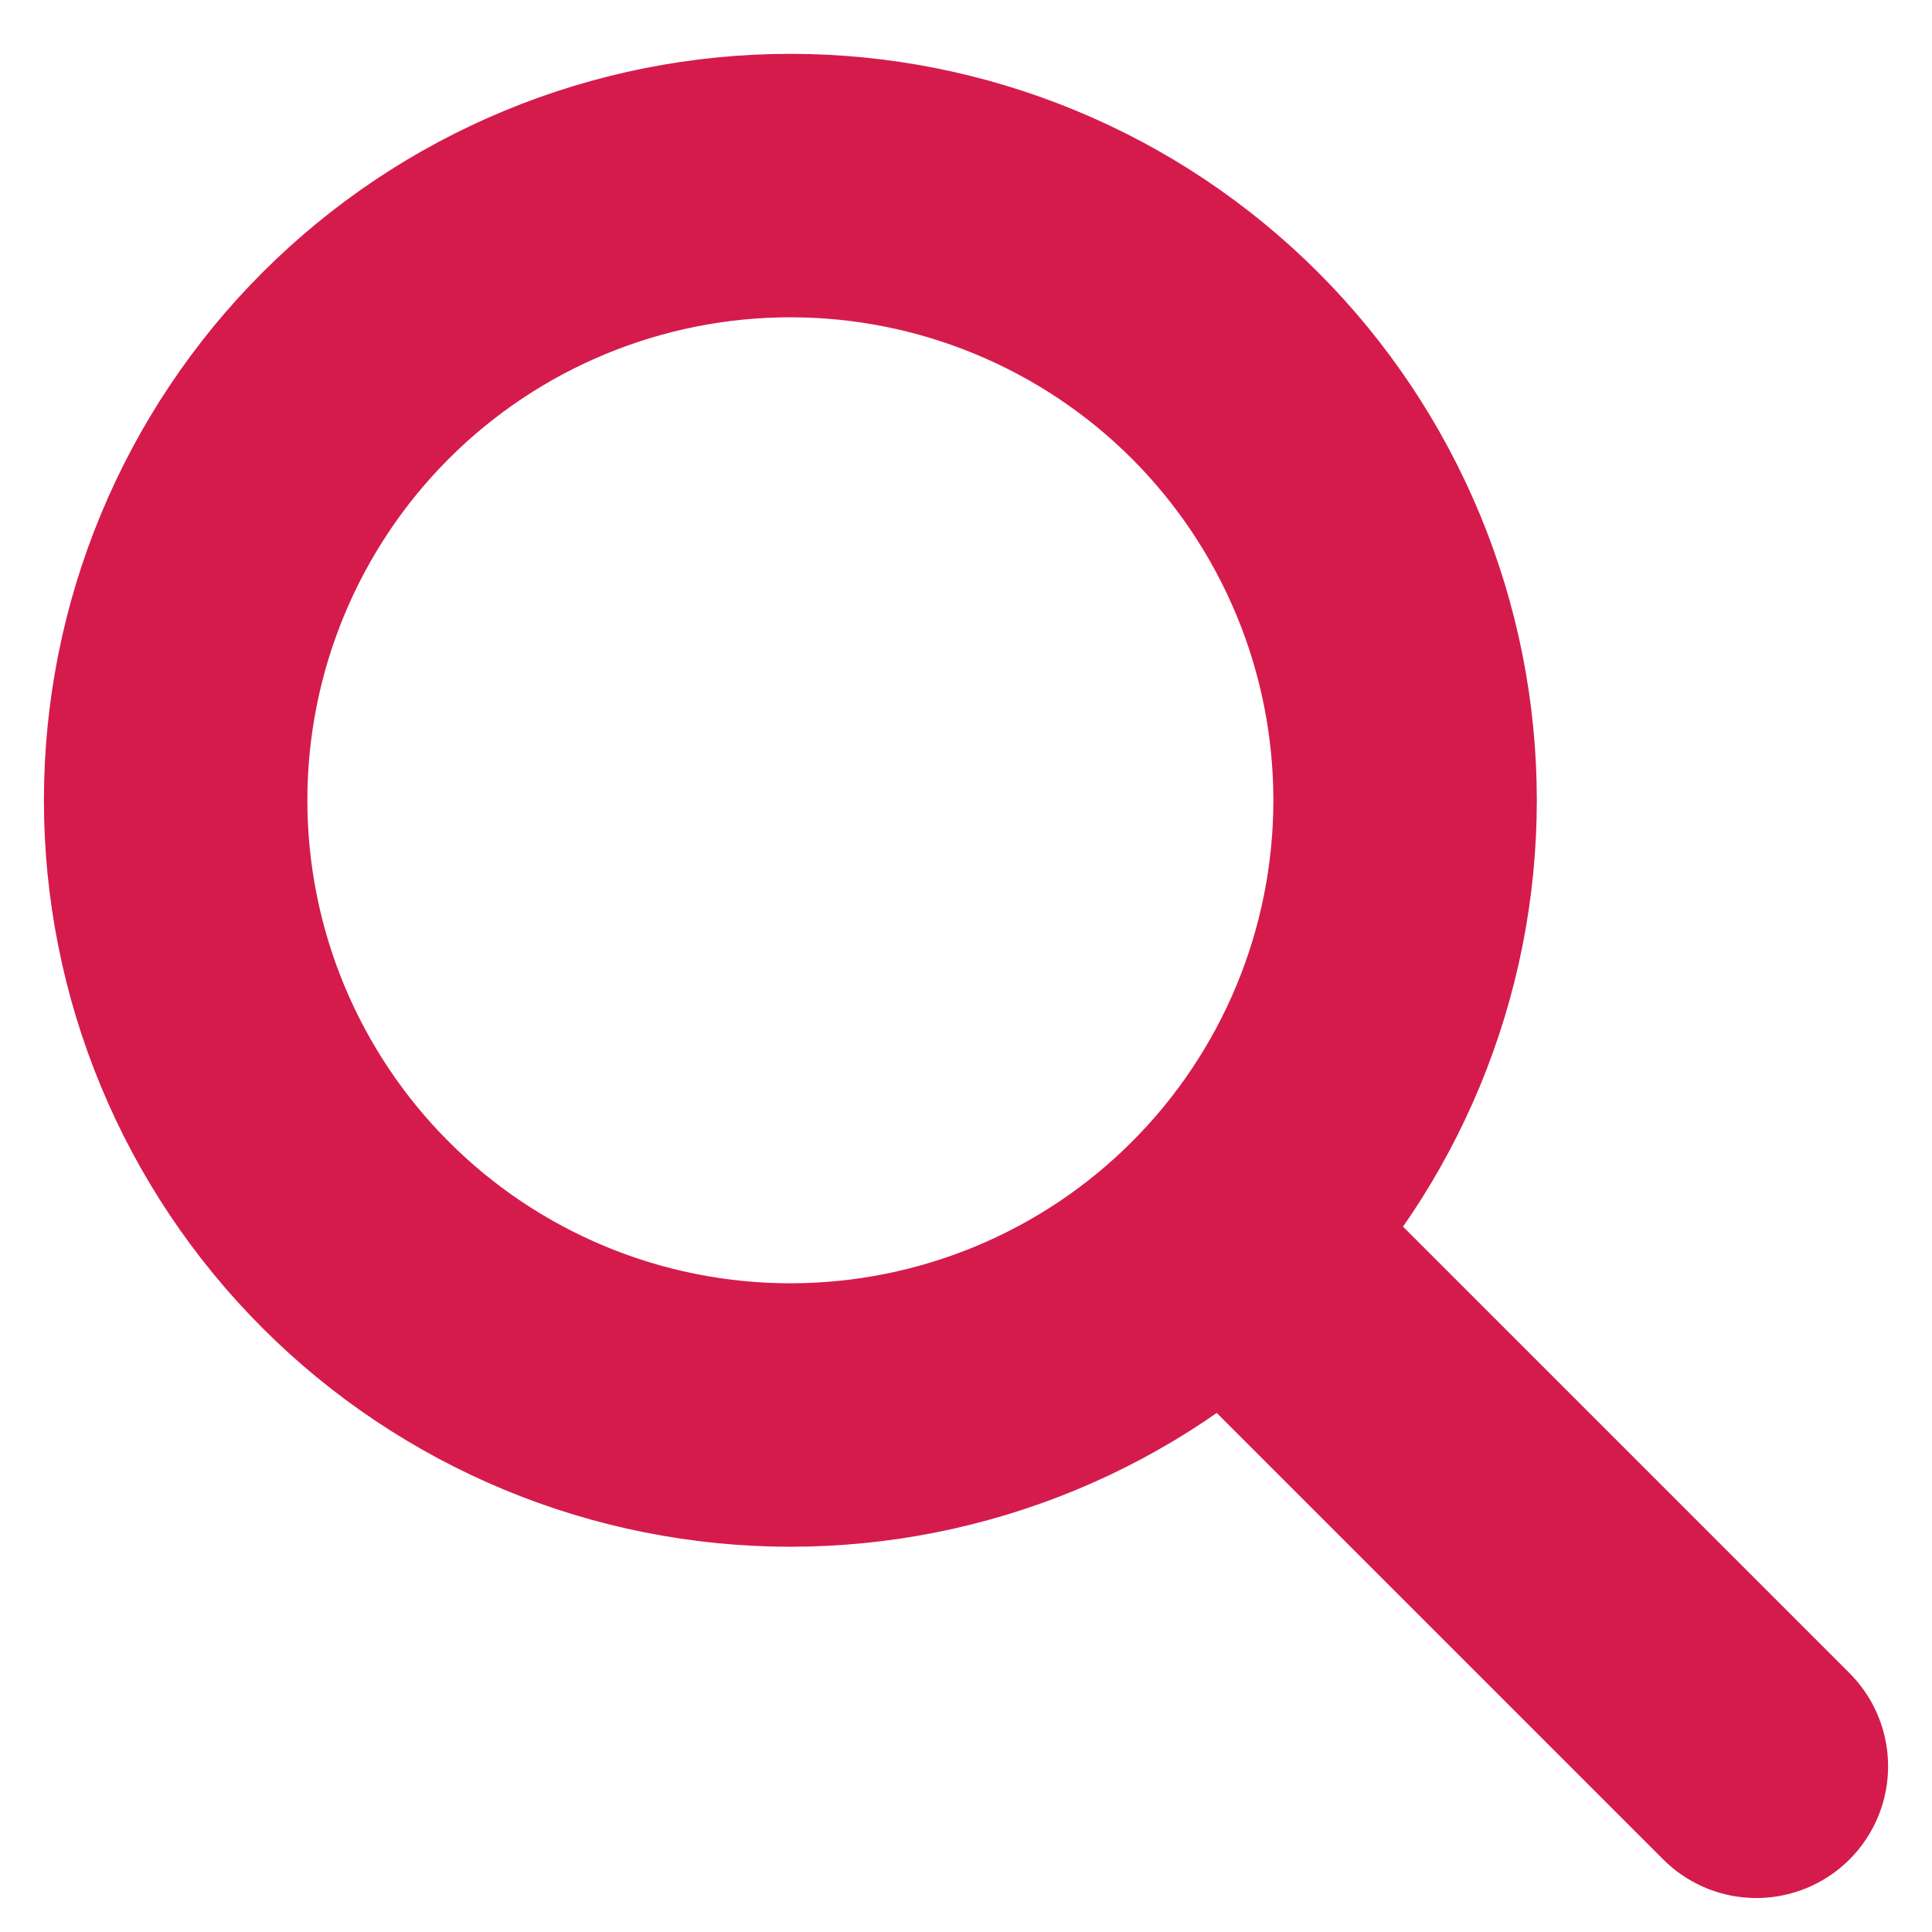 <svg width="22" height="22" viewBox="0 0 22 22" fill="none" xmlns="http://www.w3.org/2000/svg">
<path d="M20 20.113L14 14.113M2 9.113C2 10.032 2.181 10.942 2.533 11.792C2.885 12.641 3.4 13.412 4.05 14.062C4.7 14.713 5.472 15.228 6.321 15.58C7.17 15.932 8.081 16.113 9 16.113C9.919 16.113 10.829 15.932 11.679 15.58C12.528 15.228 13.3 14.713 13.95 14.062C14.6 13.412 15.115 12.641 15.467 11.792C15.819 10.942 16 10.032 16 9.113C16 8.194 15.819 7.283 15.467 6.434C15.115 5.585 14.6 4.813 13.95 4.163C13.3 3.513 12.528 2.997 11.679 2.646C10.829 2.294 9.919 2.113 9 2.113C8.081 2.113 7.17 2.294 6.321 2.646C5.472 2.997 4.7 3.513 4.05 4.163C3.4 4.813 2.885 5.585 2.533 6.434C2.181 7.283 2 8.194 2 9.113Z" stroke="#D51B4C" stroke-width="3" stroke-linecap="round" stroke-linejoin="round"/>
</svg>
